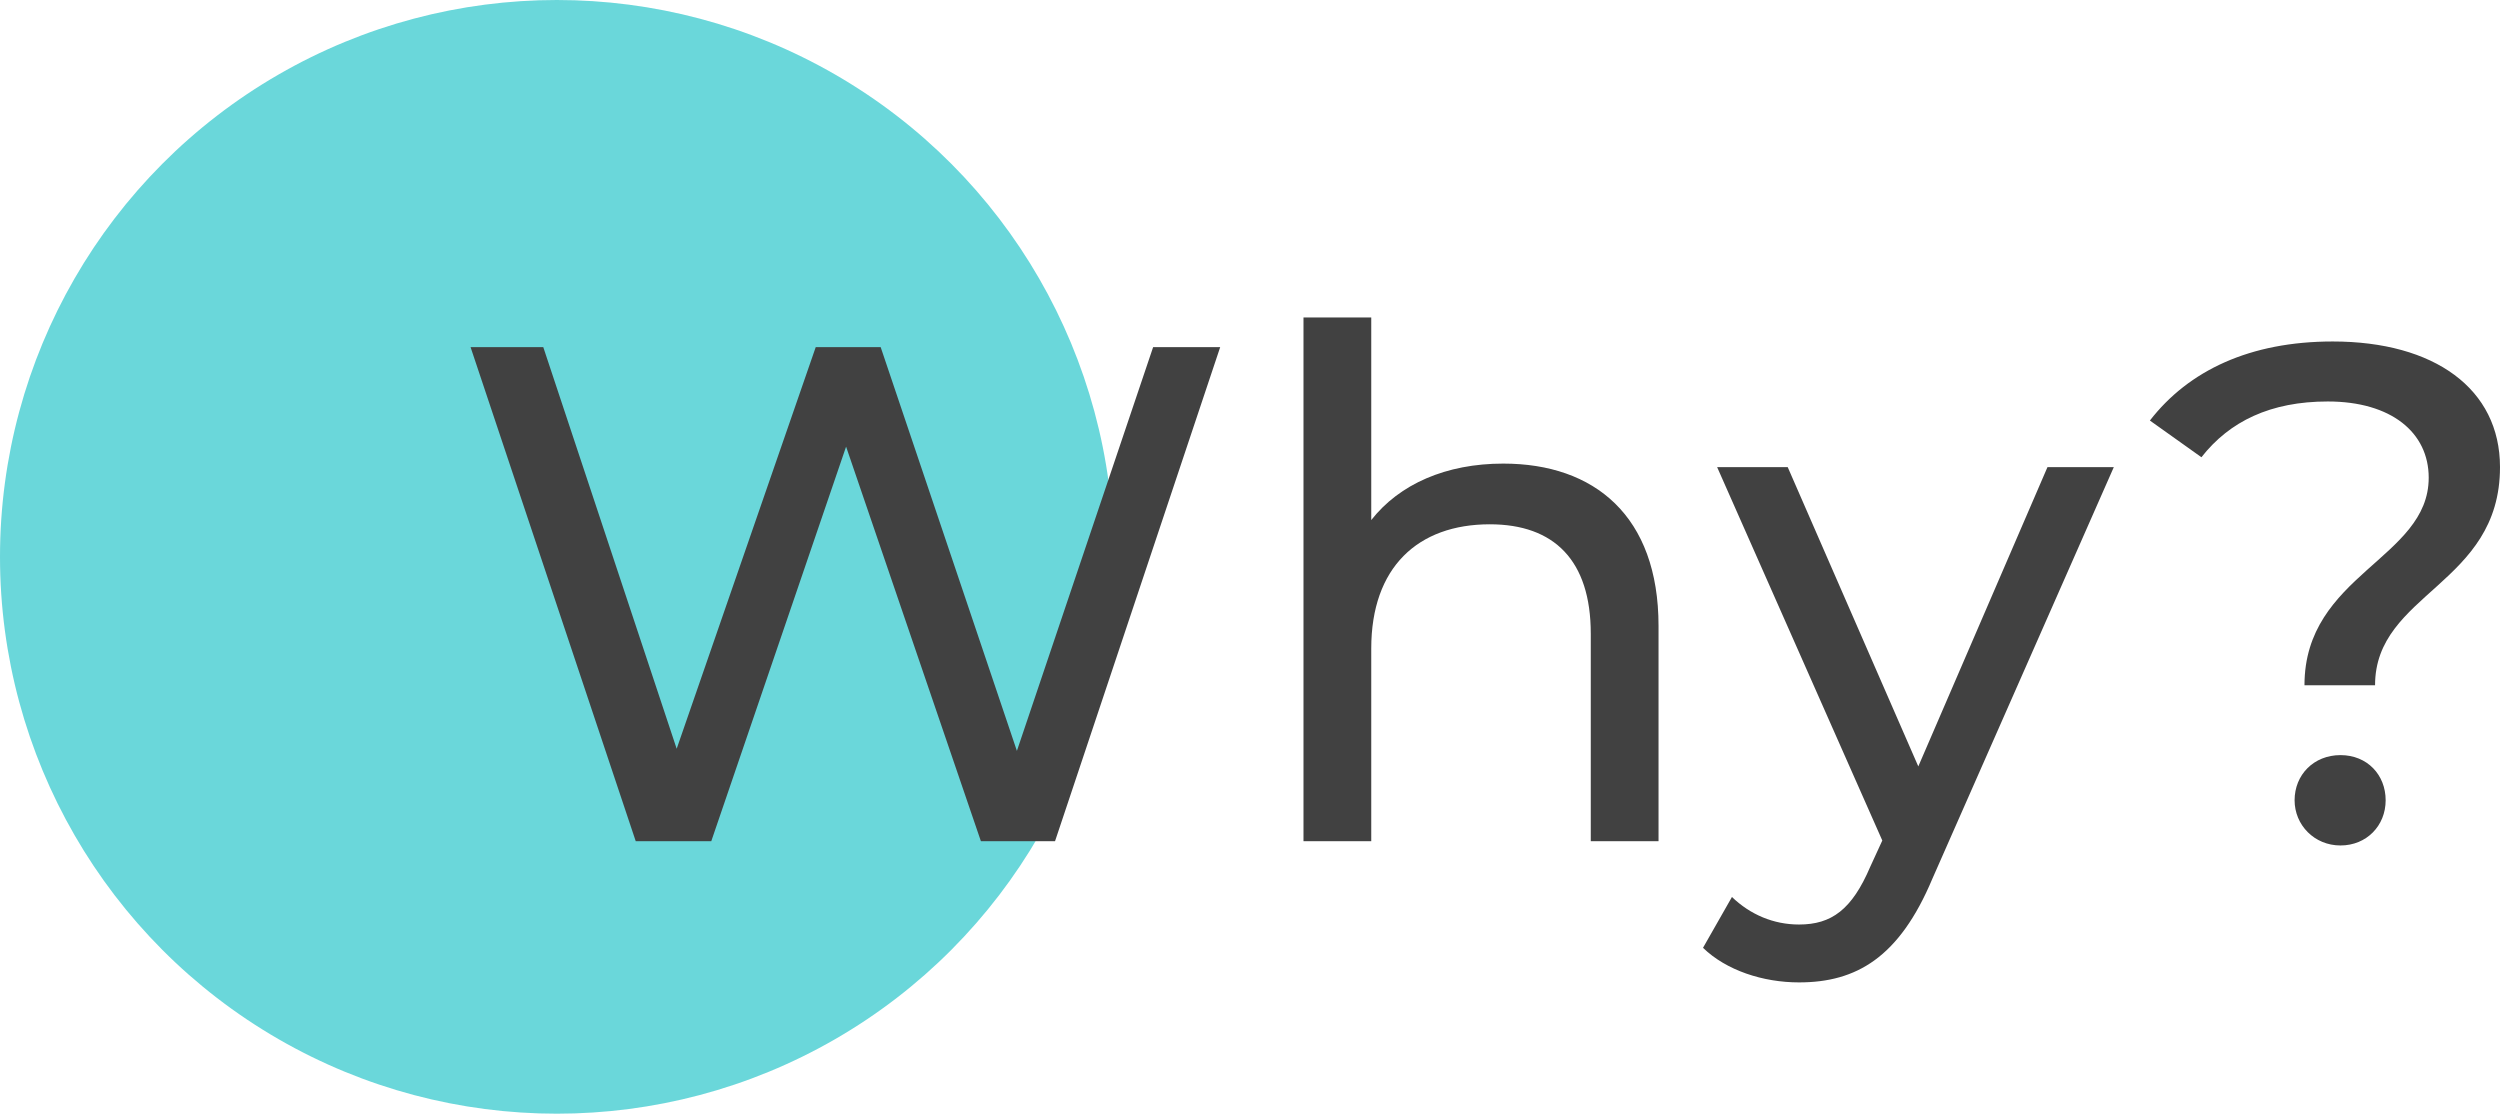 <?xml version="1.0" encoding="UTF-8"?><svg id="_レイヤー_2" xmlns="http://www.w3.org/2000/svg" width="318.76" height="142" viewBox="0 0 318.76 142"><defs><style>.cls-1{fill:#414141;}.cls-1,.cls-2{stroke-width:0px;}.cls-2{fill:#6ad7da;}</style></defs><g id="_コンテンツ"><circle class="cls-2" cx="71" cy="71" r="71"/><path class="cls-1" d="m155.58,44.26l-21.06,63h-9.45l-17.19-50.31-17.19,50.31h-9.63l-21.06-63h9.27l17.01,51.21,17.73-51.21h8.28l17.37,51.48,17.37-51.48h8.55Z"/><path class="cls-1" d="m211.47,79.81v27.45h-8.64v-26.46c0-9.36-4.68-13.95-12.87-13.95-9.18,0-15.12,5.49-15.12,15.84v24.57h-8.64V40.48h8.64v25.83c3.6-4.59,9.54-7.2,16.83-7.2,11.61,0,19.8,6.66,19.8,20.7Z"/><path class="cls-1" d="m269.52,59.56l-23.13,52.47c-4.23,10.08-9.72,13.23-17.01,13.23-4.59,0-9.27-1.53-12.24-4.41l3.69-6.48c2.34,2.25,5.31,3.51,8.55,3.51,4.14,0,6.75-1.89,9.09-7.38l1.53-3.33-21.06-47.61h9l16.65,38.16,16.47-38.16h8.46Z"/><path class="cls-1" d="m309.67,60.91c0-5.76-4.77-9.72-12.87-9.72-7.29,0-12.51,2.52-16.11,7.11l-6.57-4.68c4.95-6.39,12.78-10.08,23.31-10.08,12.96,0,21.33,6.03,21.33,16.02,0,15.03-15.93,16.02-15.93,27.81h-9c0-14.13,15.84-16.11,15.84-26.46Zm-17.1,41.13c0-3.24,2.43-5.76,5.85-5.76s5.76,2.52,5.76,5.76-2.43,5.76-5.76,5.76-5.85-2.61-5.85-5.76Z"/></g></svg>